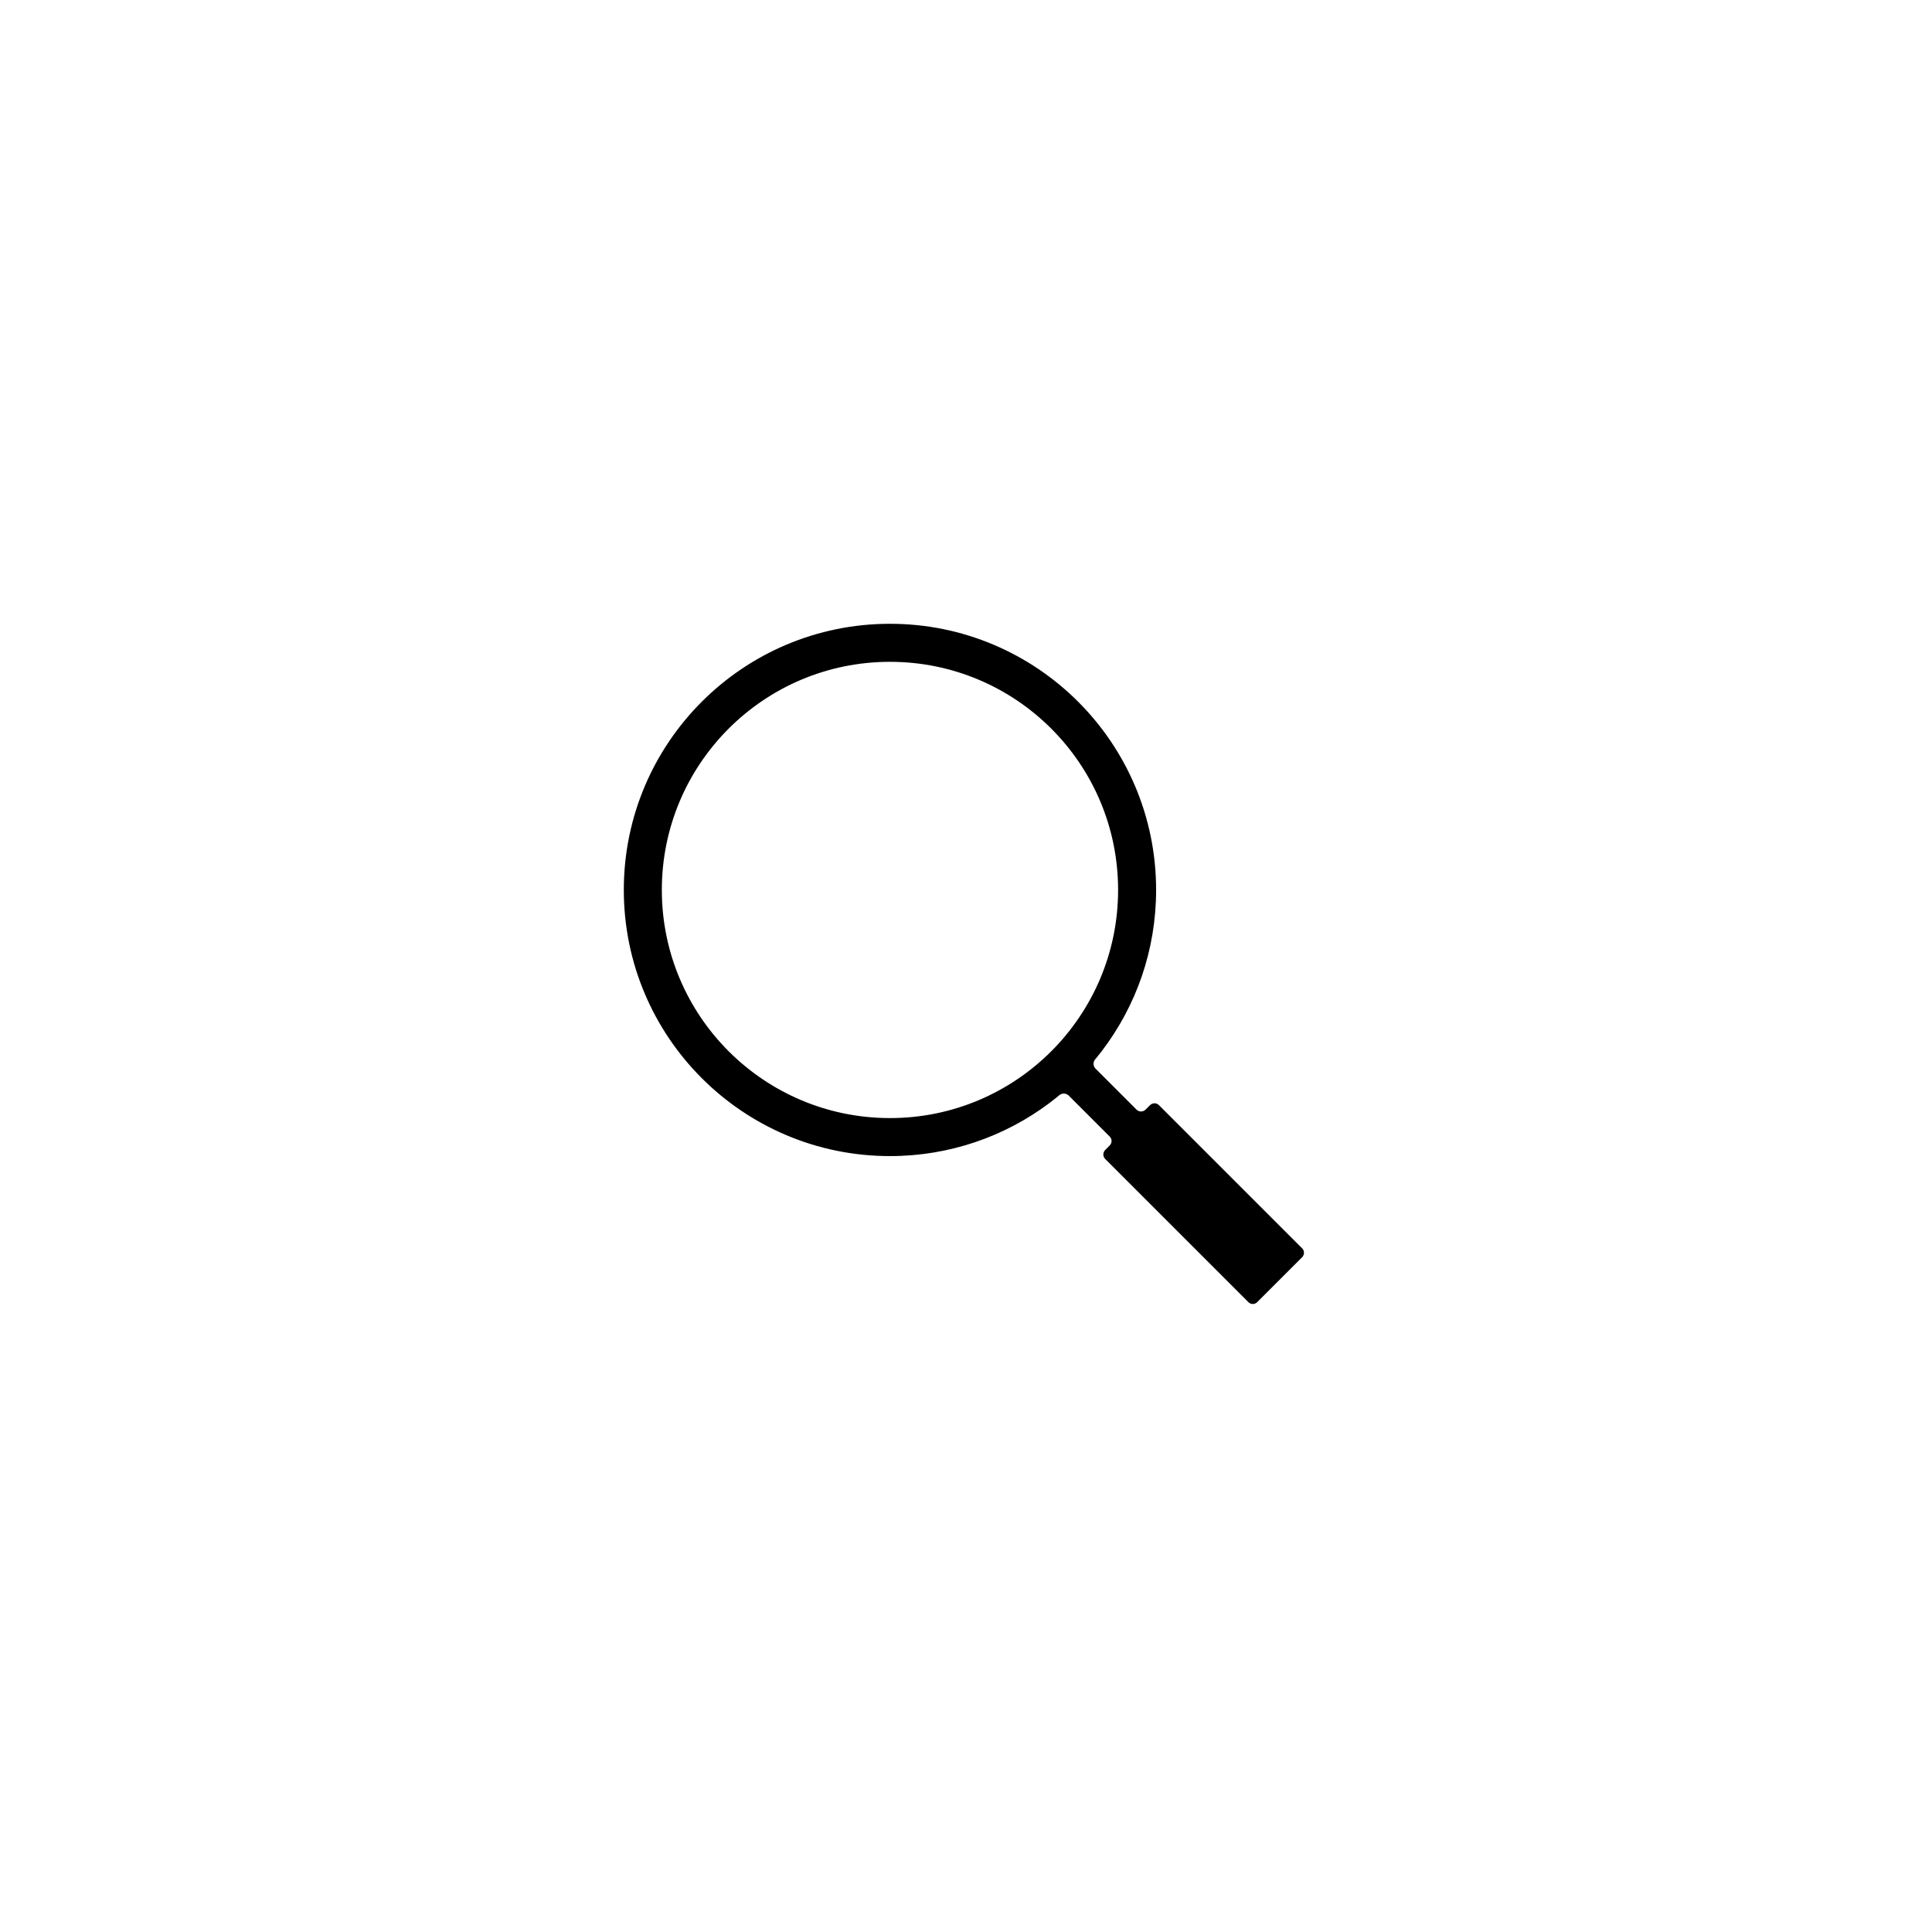 <?xml version="1.0" encoding="UTF-8"?>
<!-- Uploaded to: ICON Repo, www.iconrepo.com, Generator: ICON Repo Mixer Tools -->
<svg fill="#000000" width="800px" height="800px" version="1.1" viewBox="144 144 512 512" xmlns="http://www.w3.org/2000/svg">
 <path d="m427.21 434.33c-0.648-0.648-1.758-0.691-2.488-0.09 0 0-1.273 1.078-2.625 2.09-11.777 8.824-26.402 14.047-42.246 14.047-38.957 0-70.535-31.578-70.535-70.531 0-38.957 31.578-70.535 70.535-70.535 38.953 0 70.531 31.578 70.531 70.535 0 16.008-5.332 30.773-14.32 42.609-0.93 1.223-1.855 2.316-1.855 2.316-0.578 0.695-0.543 1.762 0.129 2.434l10.879 10.879c0.648 0.648 1.73 0.617 2.379-0.031l1.152-1.152c0.664-0.664 1.715-0.695 2.367-0.043l37.98 37.98c0.641 0.641 0.621 1.703-0.004 2.328l-11.918 11.918c-0.645 0.645-1.676 0.656-2.328 0.004l-37.98-37.98c-0.641-0.641-0.605-1.719 0.043-2.367l1.152-1.152c0.664-0.664 0.703-1.707 0.031-2.379zm-47.359 5.973c33.387 0 60.457-27.07 60.457-60.457 0-33.391-27.07-60.457-60.457-60.457-33.391 0-60.457 27.066-60.457 60.457 0 33.387 27.066 60.457 60.457 60.457z"/>
</svg>
